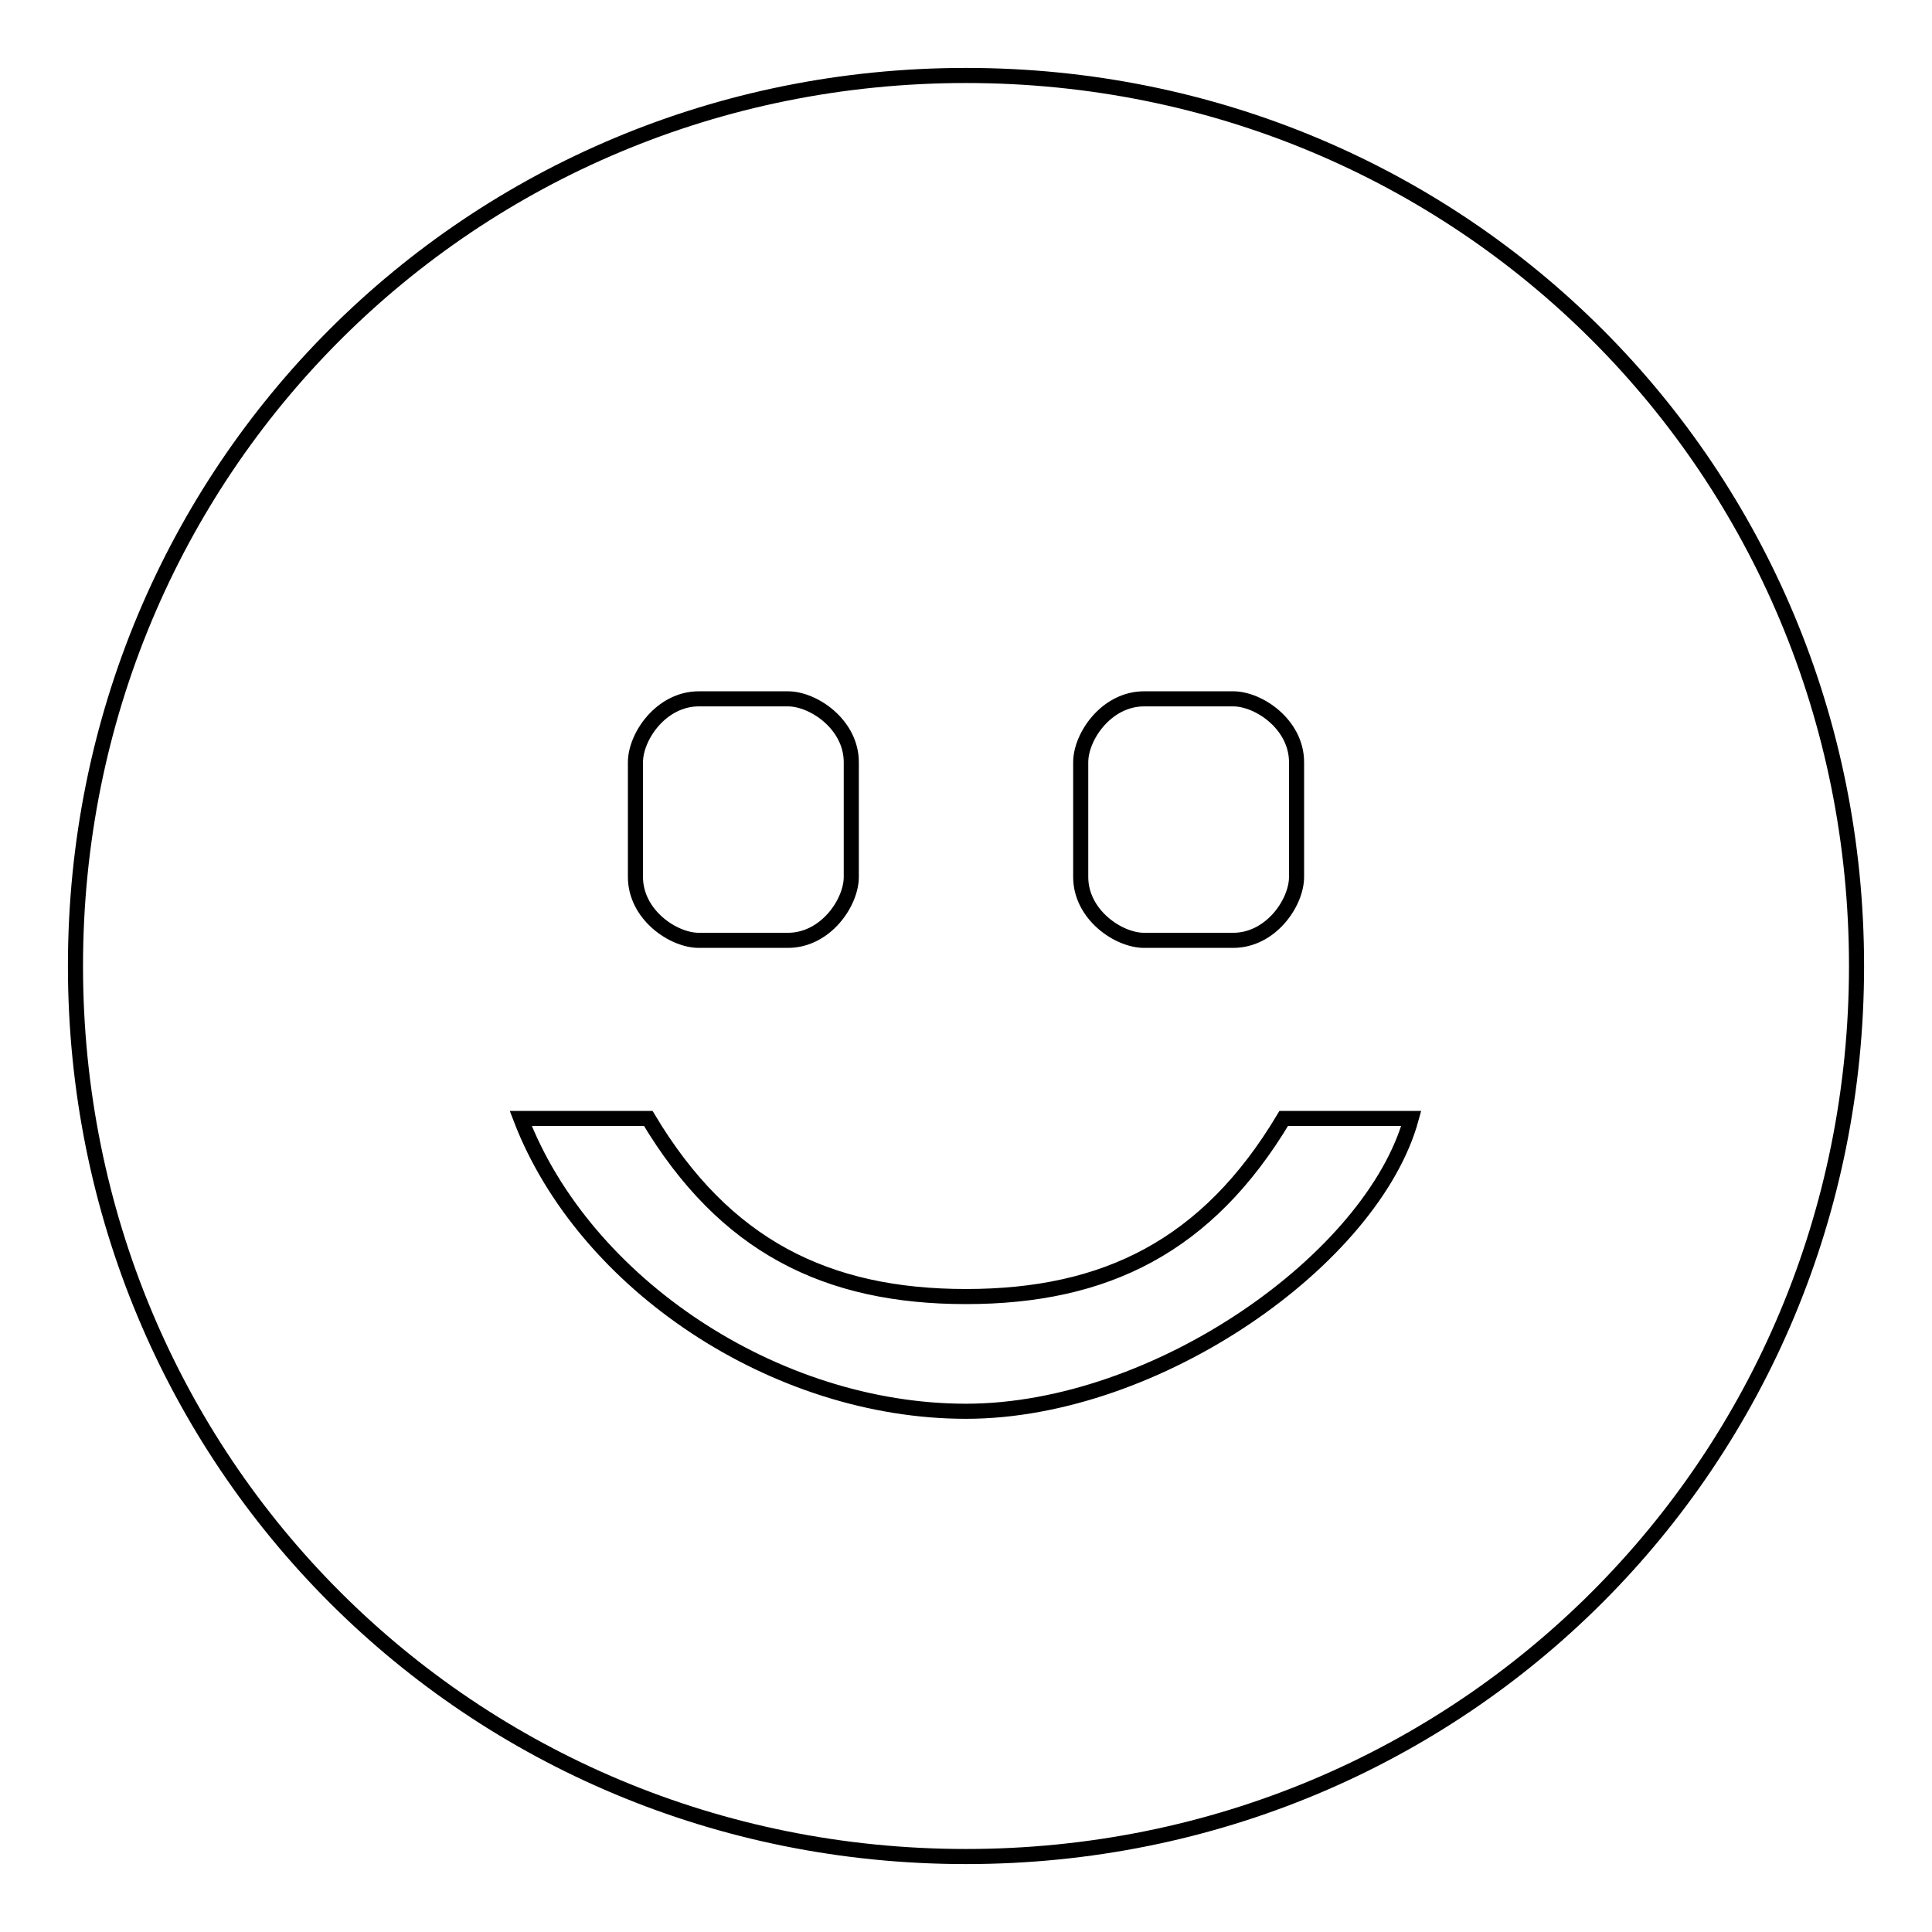<?xml version="1.0" encoding="utf-8"?>
<!-- Svg Vector Icons : http://www.onlinewebfonts.com/icon -->
<!DOCTYPE svg PUBLIC "-//W3C//DTD SVG 1.1//EN" "http://www.w3.org/Graphics/SVG/1.1/DTD/svg11.dtd">
<svg version="1.1" xmlns="http://www.w3.org/2000/svg" xmlns:xlink="http://www.w3.org/1999/xlink" x="0px" y="0px" viewBox="0 0 256 256" enable-background="new 0 0 256 256" xml:space="preserve">
<g> <path stroke-width="2" fill-opacity="0" stroke="#000000"  d="M128,10C62.3,10,10,62.3,10,128c0,65.7,52.3,118,118,118c65.7,0,118-52.3,118-118C246,62.3,193.7,10,128,10 z M143.2,101c0-3.4,3.4-8.4,8.4-8.4h11.8c3.4,0,8.4,3.4,8.4,8.4v15.2c0,3.4-3.4,8.4-8.4,8.4h-11.8c-3.4,0-8.4-3.4-8.4-8.4V101z  M84.2,101c0-3.4,3.4-8.4,8.4-8.4h11.8c3.4,0,8.4,3.4,8.4,8.4v15.2c0,3.4-3.4,8.4-8.4,8.4H92.6c-3.4,0-8.4-3.4-8.4-8.4V101z  M128,187c-25.3,0-50.6-16.9-59-38.8h16.9c10.1,16.9,23.6,23.6,42.1,23.6c18.5,0,32-6.7,42.1-23.6H187 C181.9,166.8,153.3,187,128,187z"/></g>
</svg>
